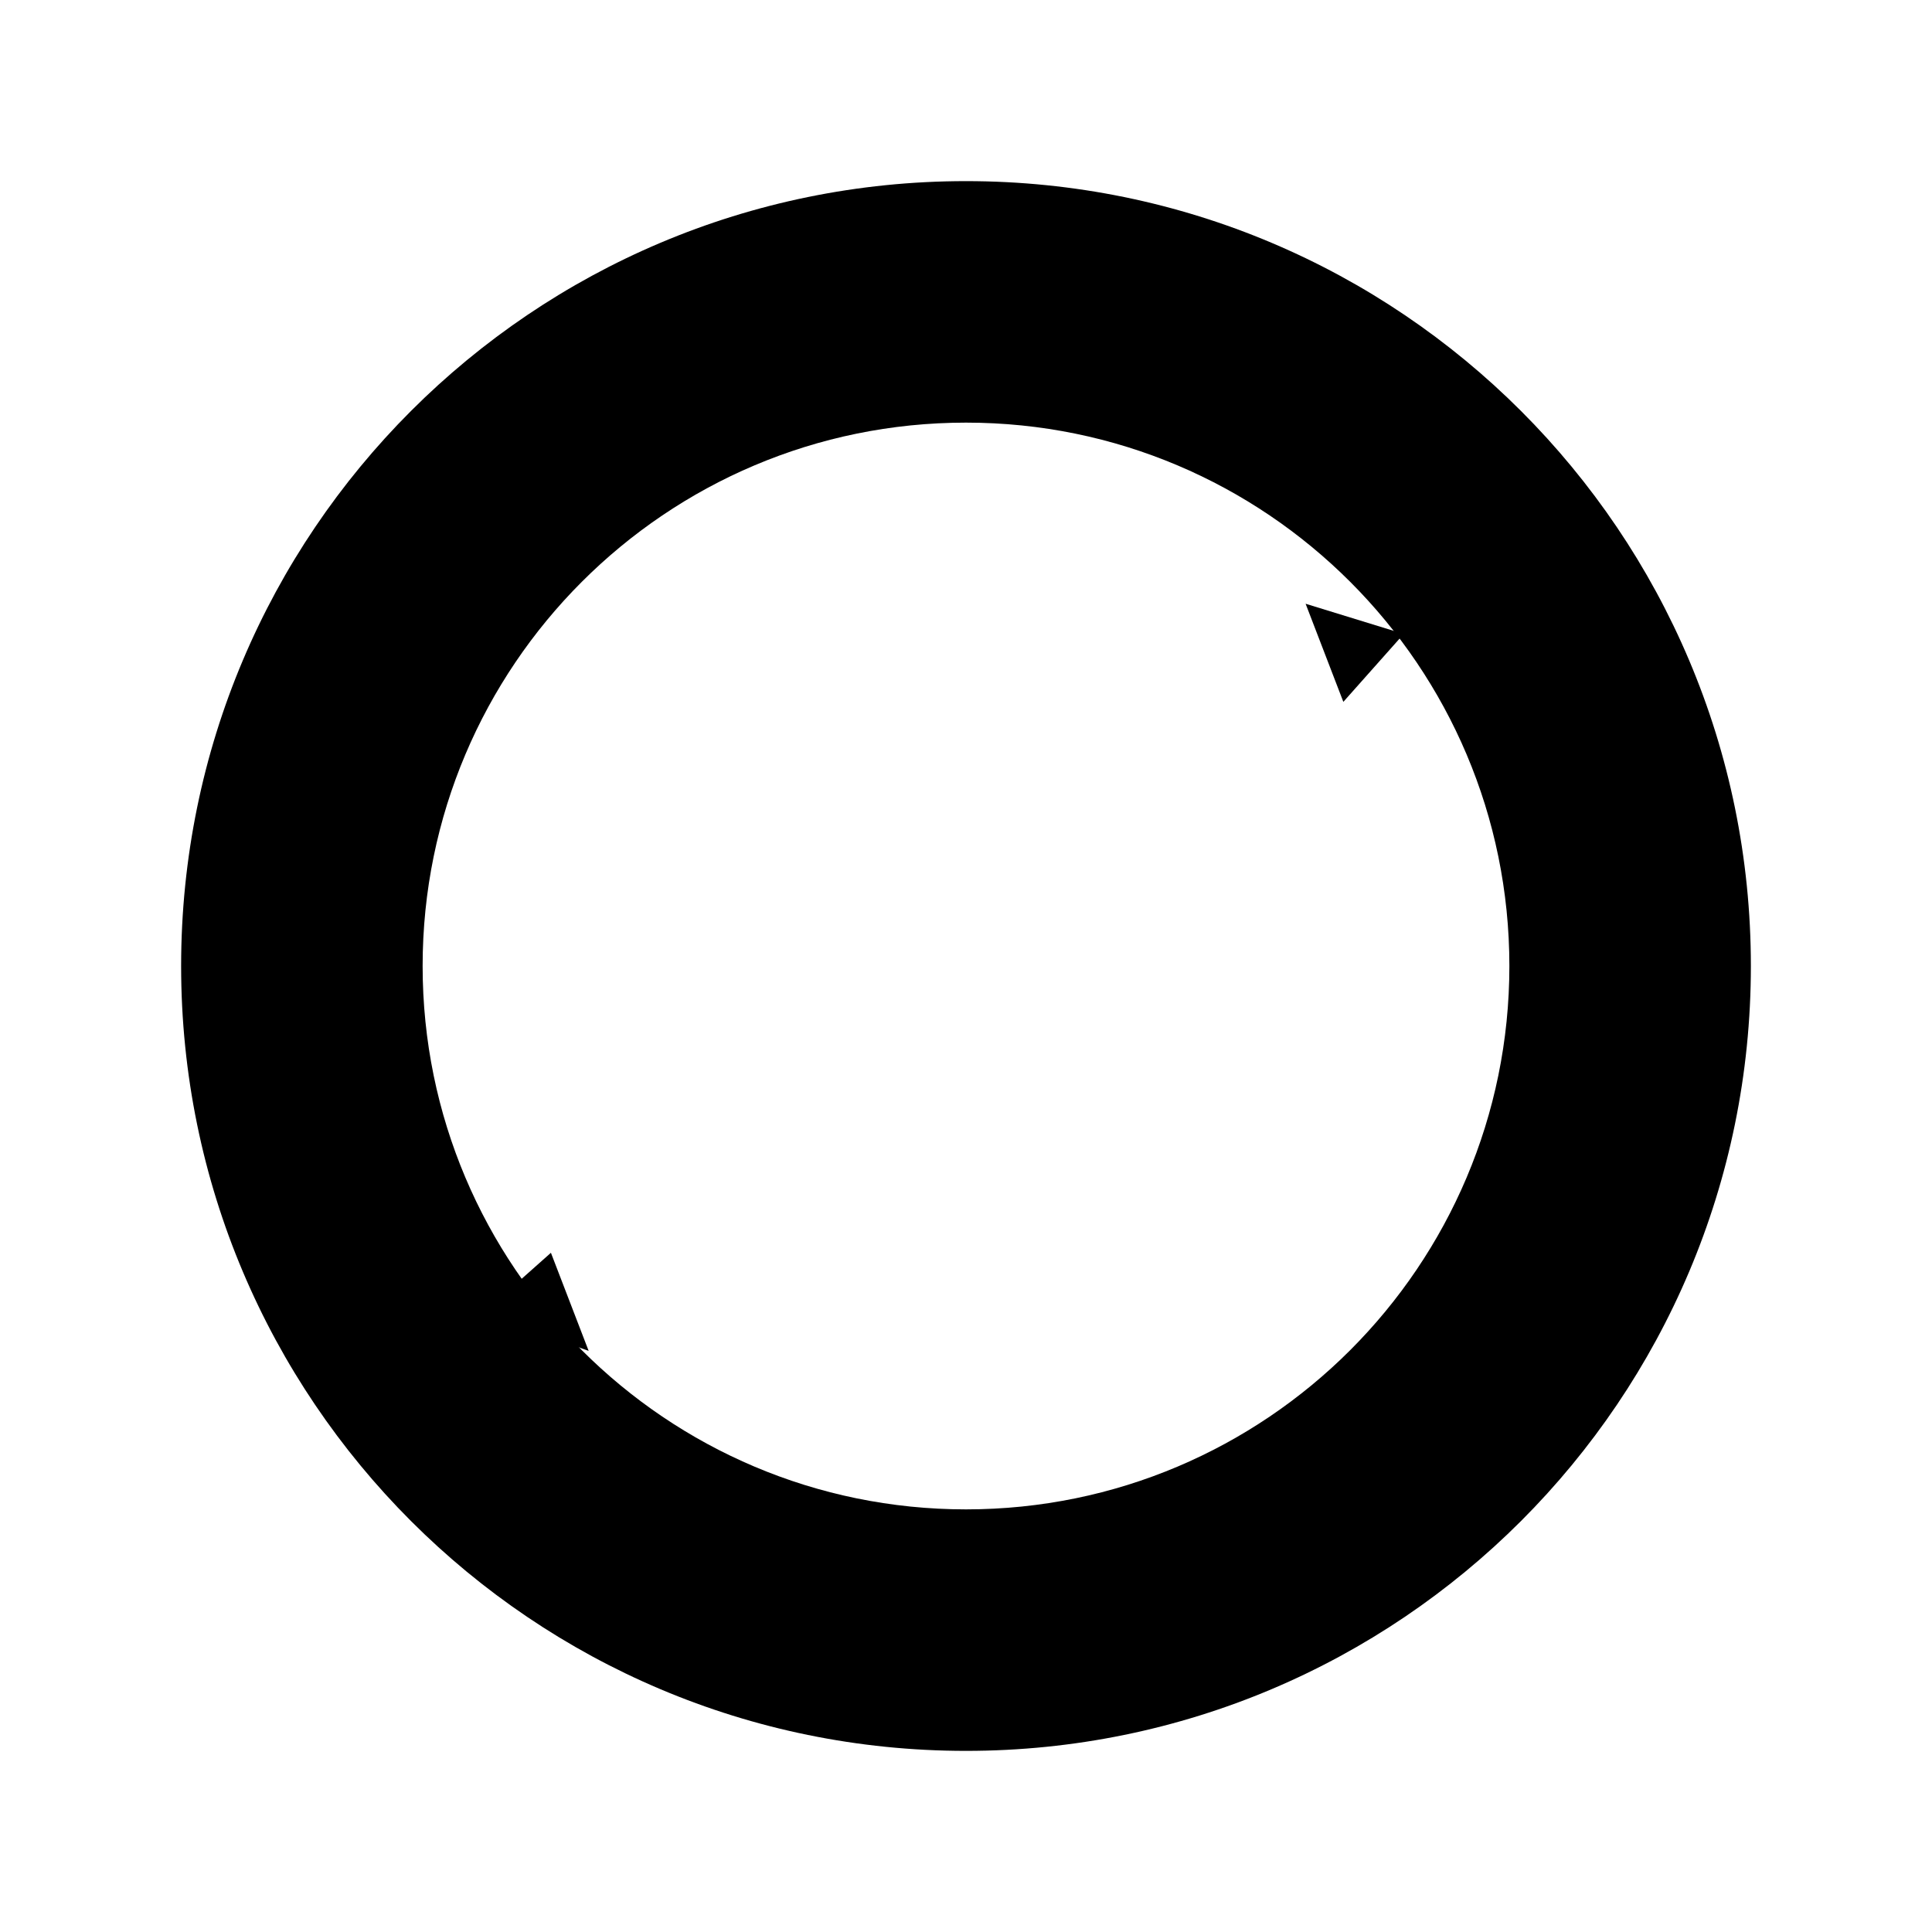 <svg xmlns="http://www.w3.org/2000/svg" viewBox="0 0 512 512">
  <path d="M256 48c114.9 0 208 93.1 208 208S370.9 464 256 464 48 370.9 48 256 141.1 48 256 48zm0 64c-79.5 0-144 64.5-144 144s64.5 144 144 144 144-64.5 144-144S335.5 112 256 112z" fill="#000"/>
  <path d="M372 168l-26-8 10 26 16-18z" fill="#000"/>
  <path d="M156 358l-10-26-18 16 28 10z" fill="#000"/>
</svg>
